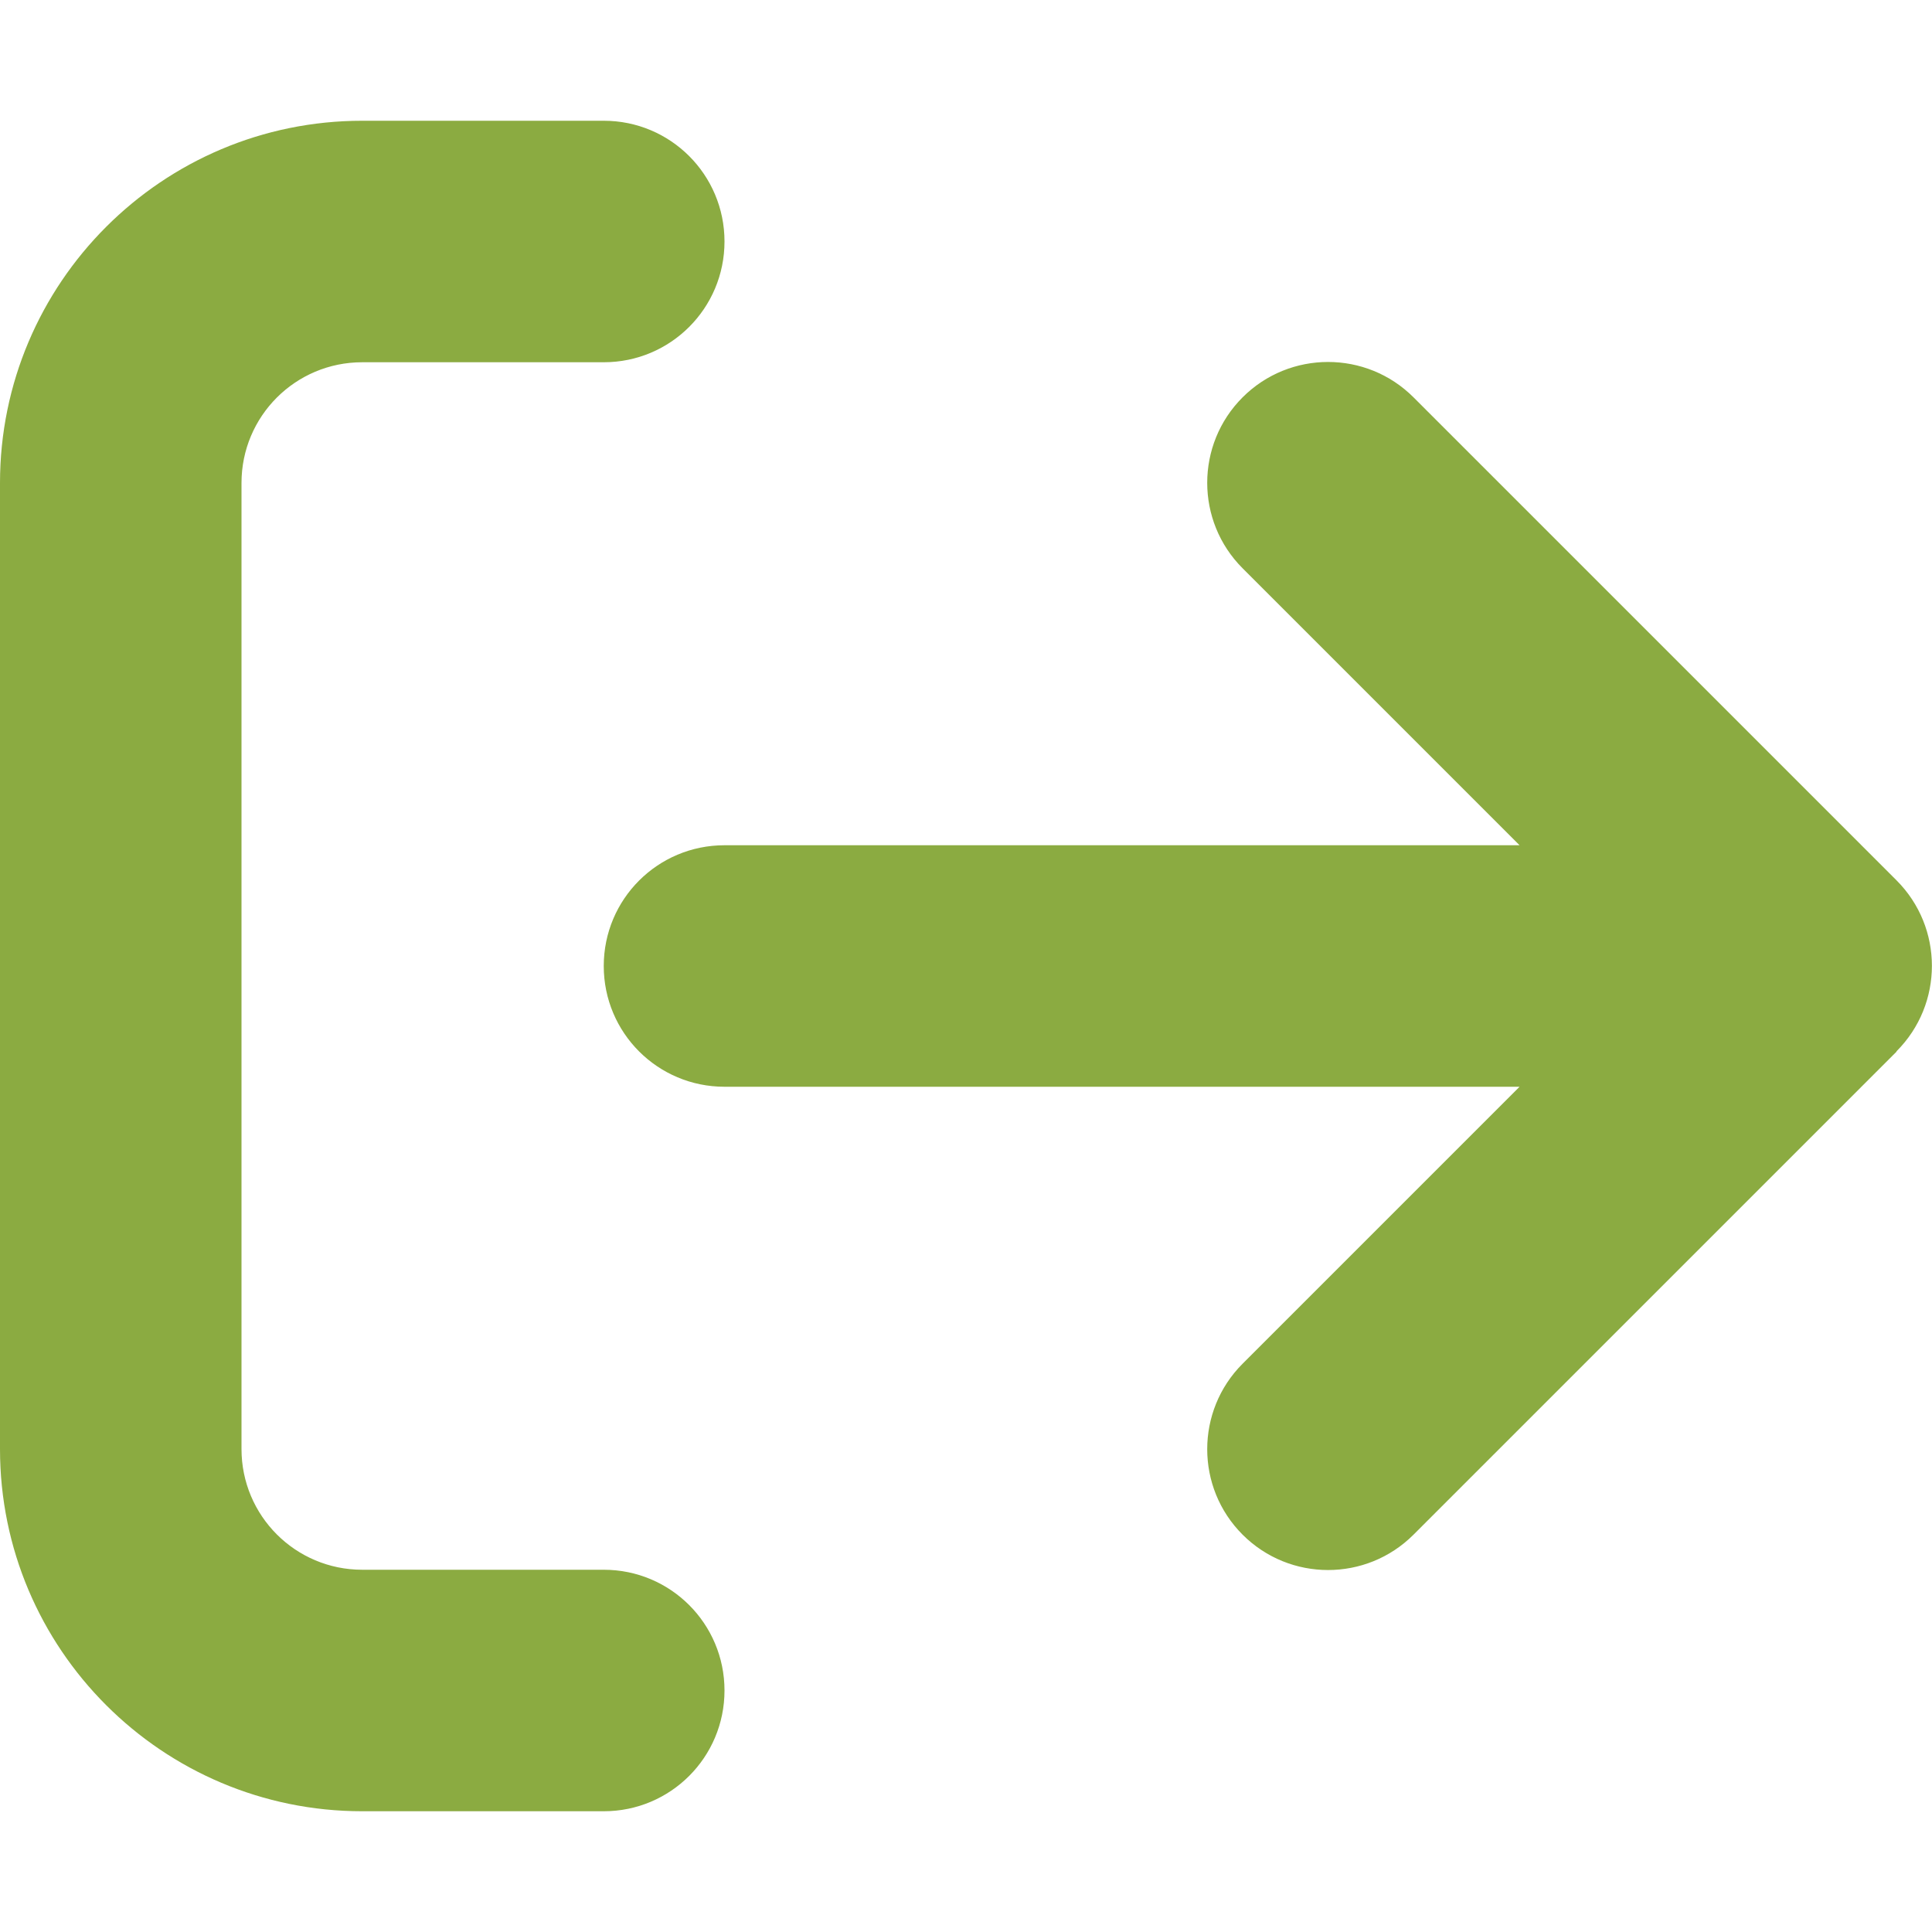 <svg width="512" height="512" viewBox="0 0 512 512" fill="none" xmlns="http://www.w3.org/2000/svg">
<path d="M502.6 278.6C515.1 266.1 515.1 245.8 502.6 233.3L374.6 105.3C362.1 92.8 341.8 92.8 329.3 105.3C316.8 117.8 316.8 138.1 329.3 150.6L402.7 224H192C174.3 224 160 238.3 160 256C160 273.7 174.3 288 192 288H402.7L329.3 361.4C316.8 373.9 316.8 394.2 329.3 406.7C341.8 419.2 362.1 419.2 374.6 406.7L502.6 278.7V278.6ZM160 96C177.7 96 192 81.7 192 64C192 46.3 177.7 32 160 32H96C43 32 0 75 0 128V384C0 437 43 480 96 480H160C177.7 480 192 465.7 192 448C192 430.3 177.7 416 160 416H96C78.3 416 64 401.7 64 384V128C64 110.3 78.3 96 96 96H160Z" fill="#8BAB41"/>
</svg>
